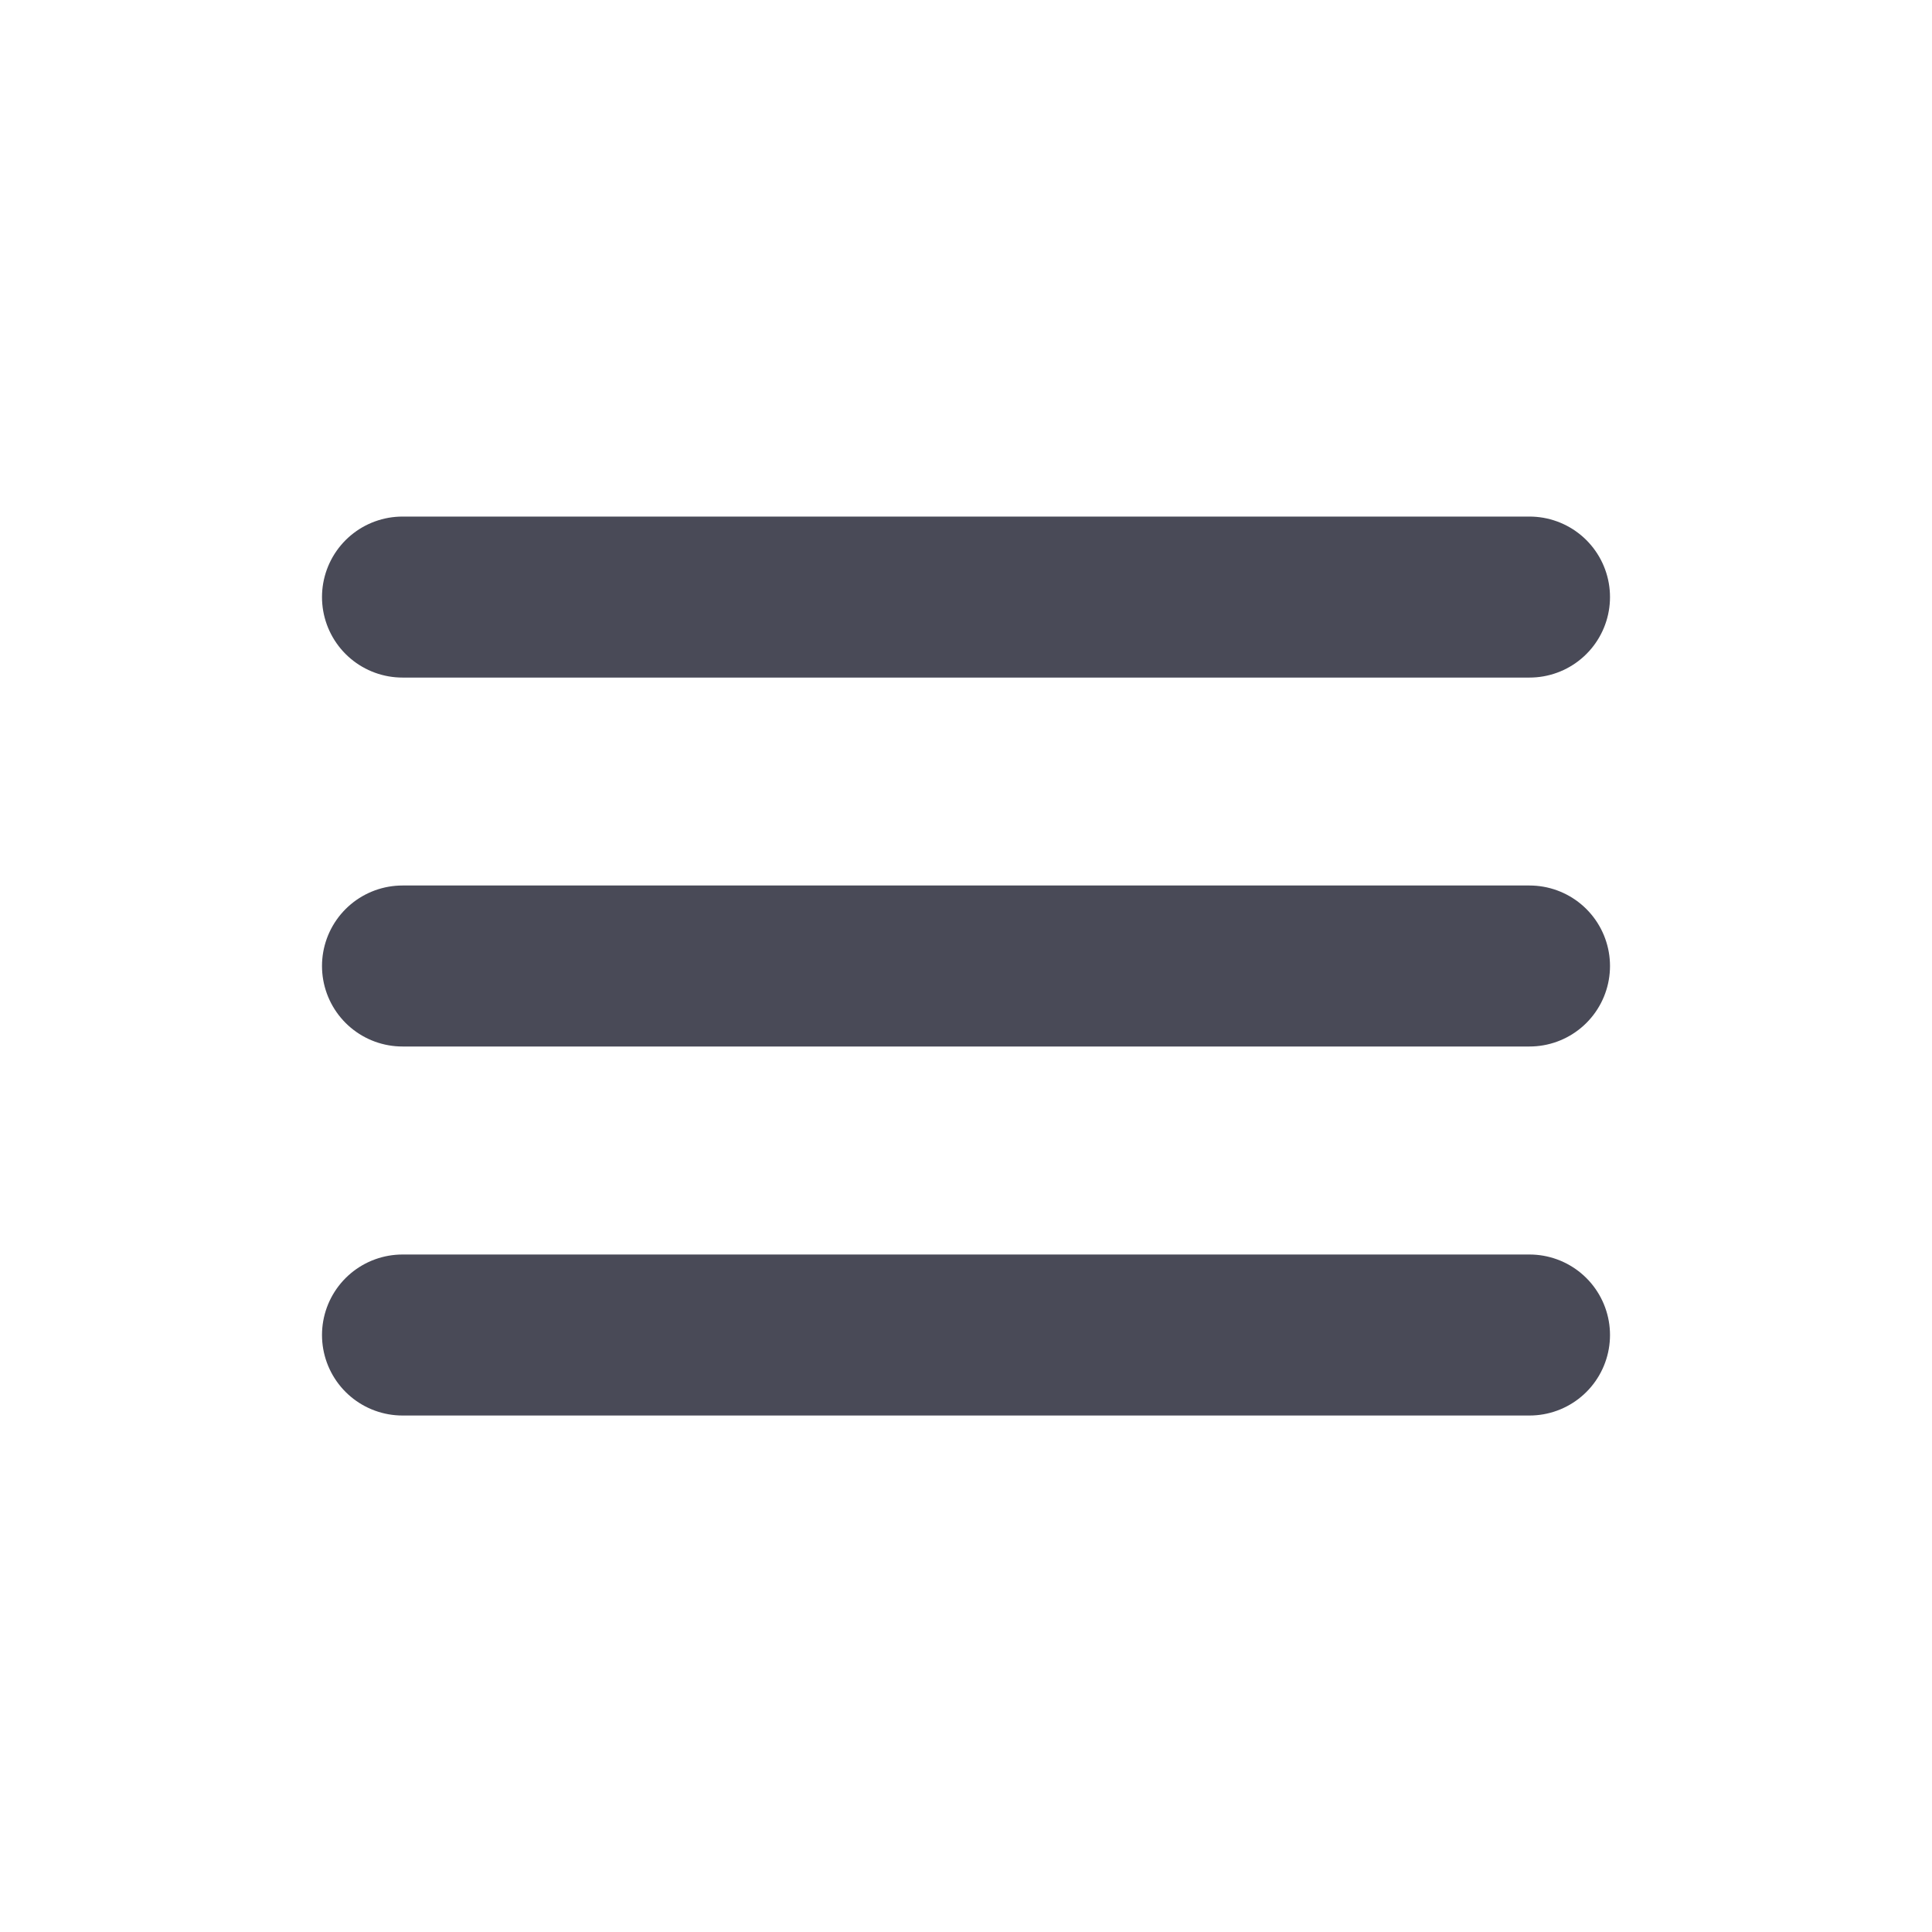 <svg width="24" height="24" viewBox="0 0 24 24" fill="none" xmlns="http://www.w3.org/2000/svg">
<path d="M5 7.417H19M5 16.584H19M5 12H19" stroke="#494A57" stroke-width="2" stroke-linecap="round"/>
</svg>
